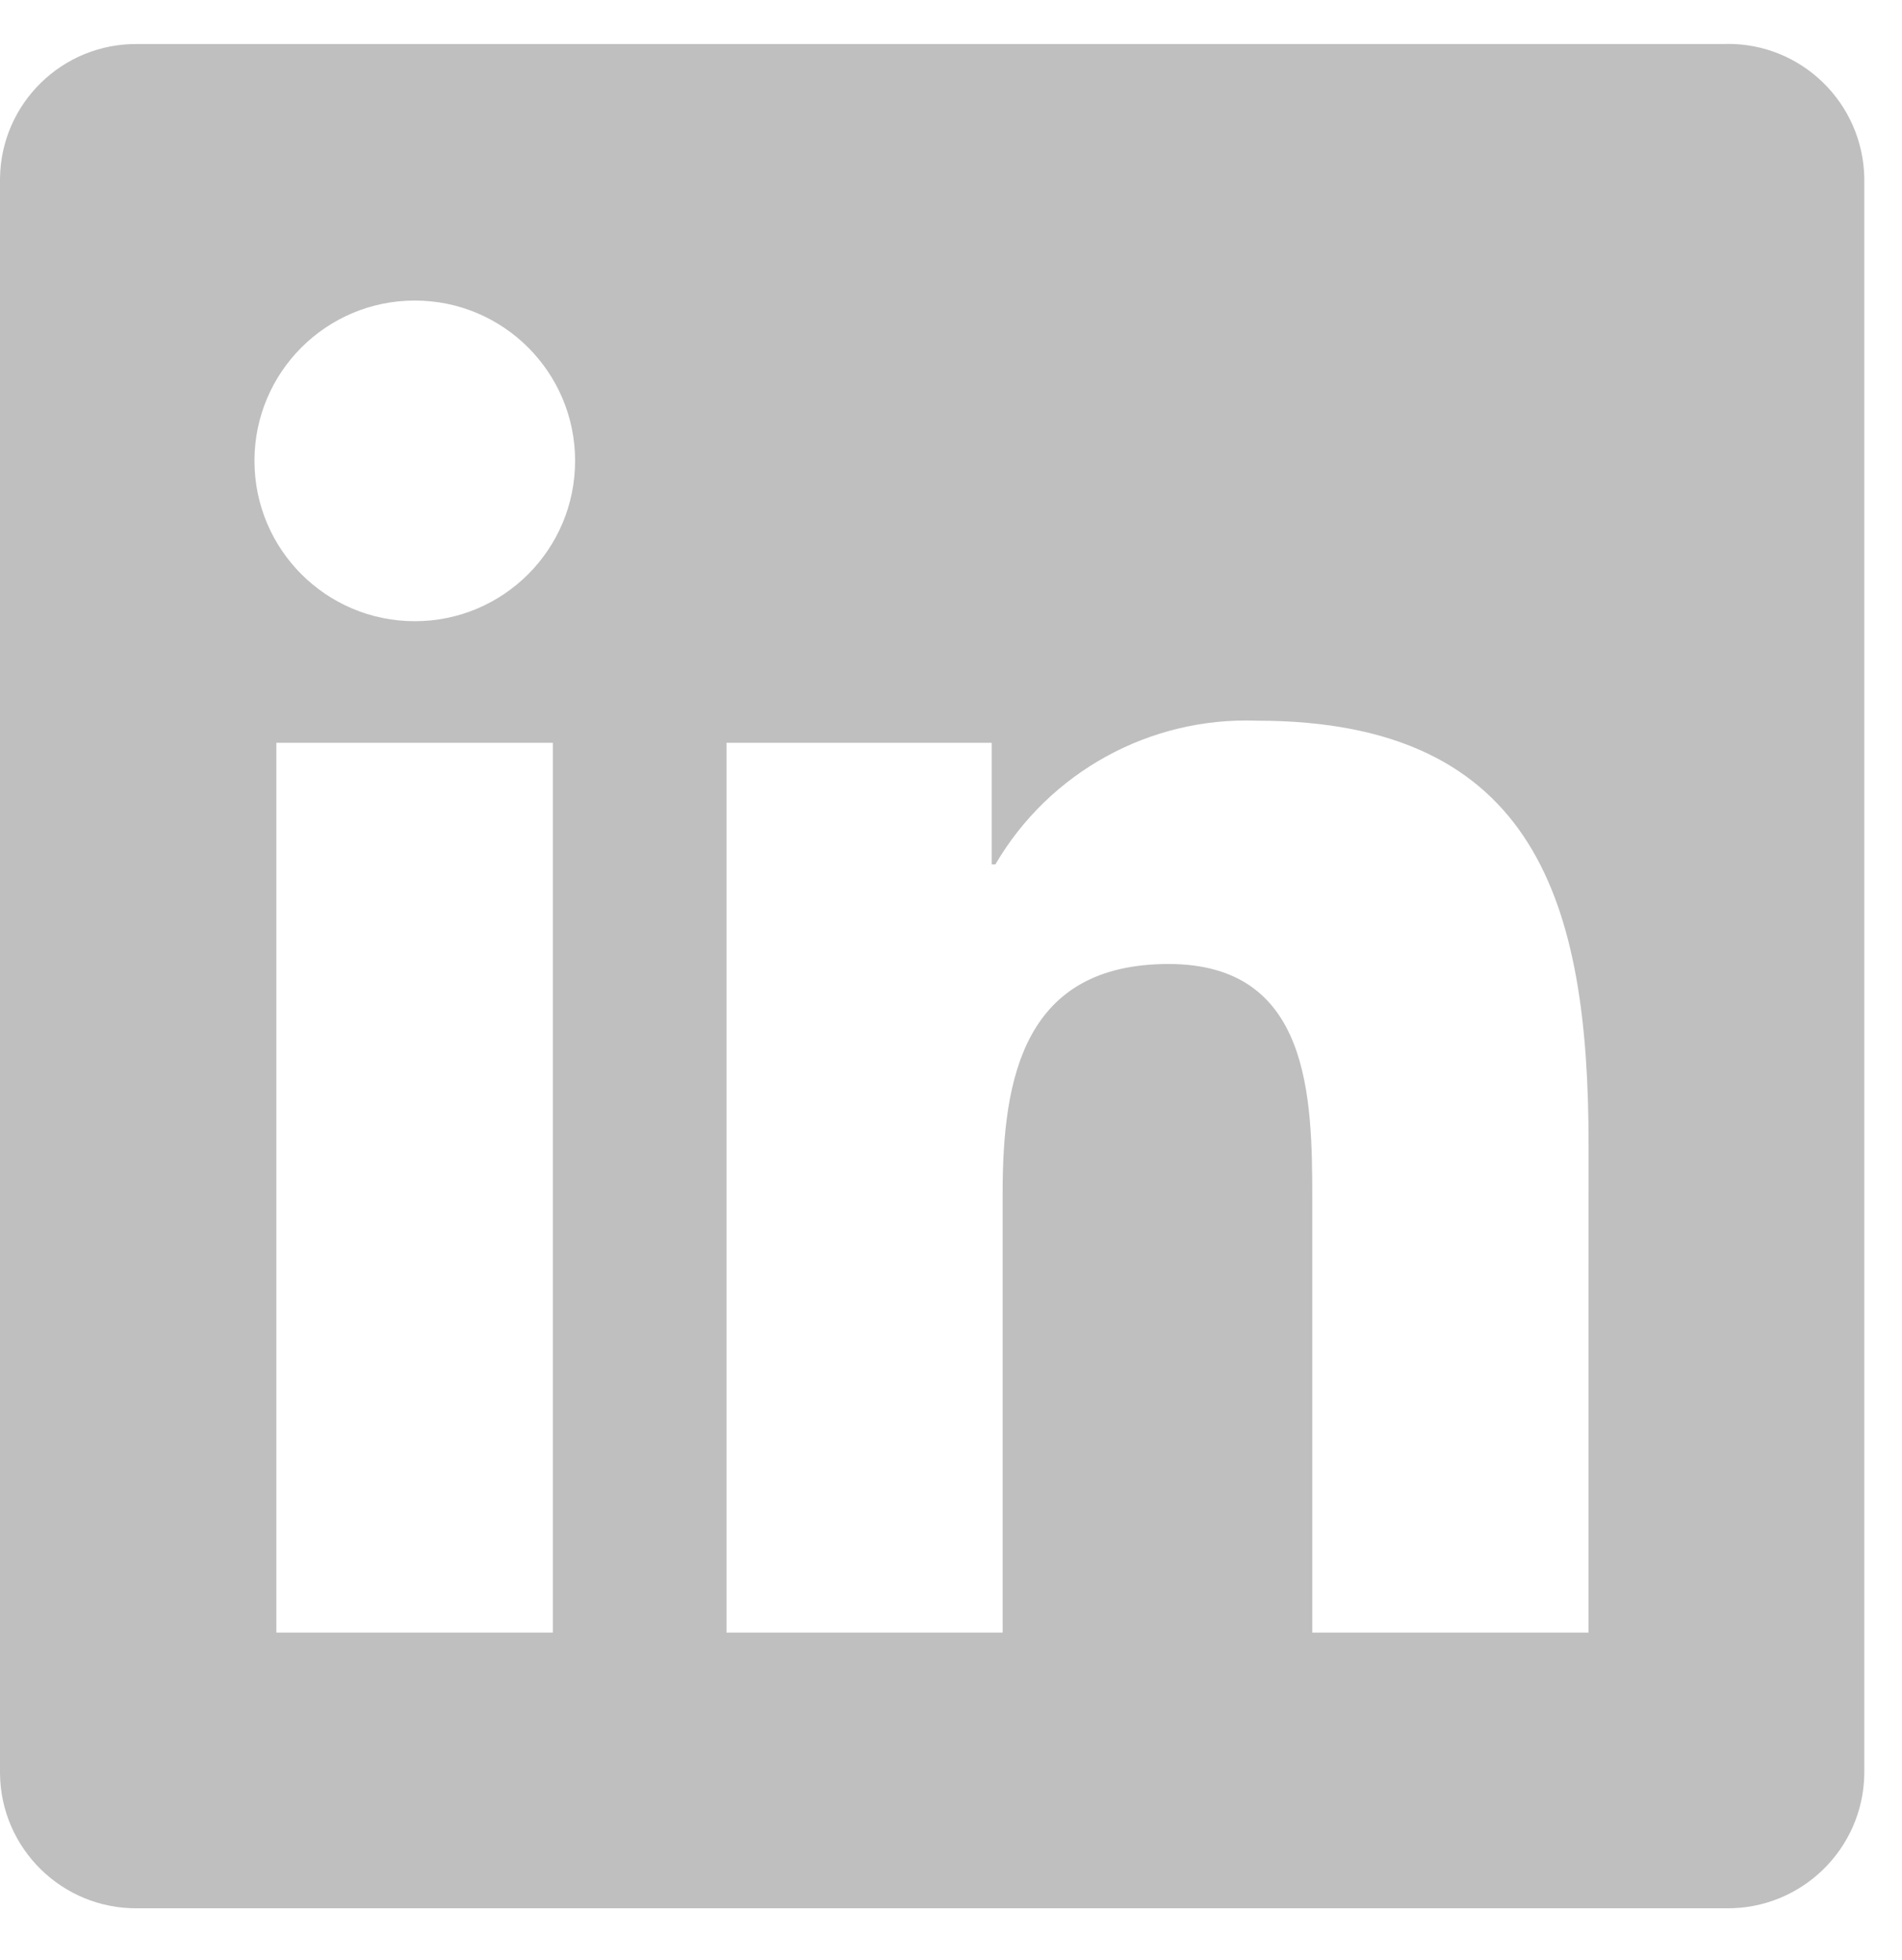 <svg width="33" height="34" viewBox="0 0 33 34" fill="none" xmlns="http://www.w3.org/2000/svg">
<g id="linkedin">
<path id="Path_2520" d="M27.561 28.323H22.768V20.817C22.768 19.027 22.736 16.724 20.275 16.724C17.779 16.724 17.396 18.673 17.396 20.688V28.323H12.605V12.887H17.206V14.996H17.27C18.209 13.392 19.953 12.434 21.81 12.503C26.668 12.503 27.562 15.699 27.562 19.854L27.561 28.323ZM7.197 10.777C5.66 10.777 4.415 9.532 4.415 7.995C4.415 6.459 5.66 5.214 7.197 5.214C8.733 5.214 9.978 6.459 9.978 7.995C9.978 9.532 8.733 10.777 7.197 10.777ZM9.592 28.323H4.795V12.887H9.592V28.323ZM29.95 0.764H2.386C1.084 0.749 0.016 1.793 0 3.095V30.772C0.016 32.076 1.084 33.12 2.386 33.106H29.95C31.255 33.122 32.328 32.078 32.346 30.772V3.094C32.326 1.788 31.254 0.744 29.95 0.762" fill="#BFBFBF"/>
</g>
</svg>
